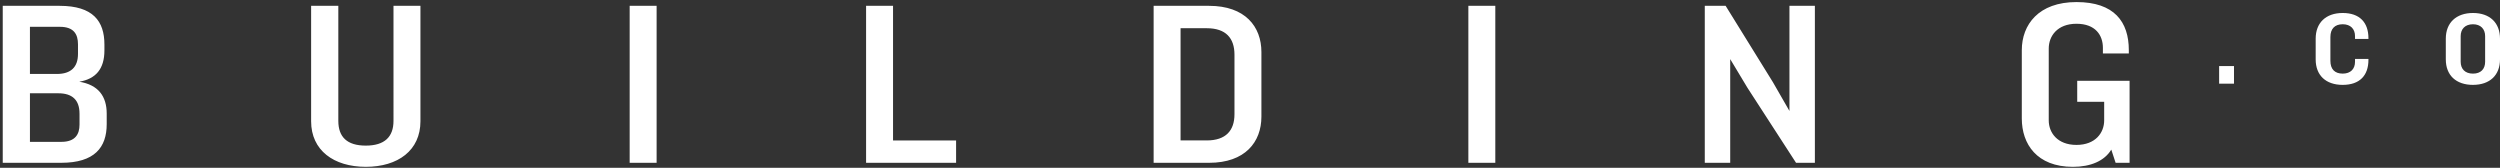 <svg xmlns="http://www.w3.org/2000/svg" width="596" height="40" fill="none"><rect width="100%" height="100%" fill="#333333" stroke="none"/><path fill="#fff" d="M14.592 38.816H.654V1.39h13.574c7.94 0 10.666 3.653 10.666 9.215v1.404c0 4.44-2.059 6.8-5.999 7.474 4.545.73 6.545 3.485 6.545 7.585v2.528c0 5.562-2.909 9.215-10.848 9.215v.006Zm4-28.264c0-2.36-.97-4.159-4.304-4.159h-7.15v11.238h6.426c3.332 0 5.03-1.63 5.03-4.777v-2.305l-.003.003Zm.363 16.52c0-3.202-1.696-4.832-5.03-4.832H7.138v11.575h7.516c3.272 0 4.303-1.8 4.303-4.103V27.07l-.003.003ZM87.2 39.77c-7.635 0-13.029-3.936-13.029-10.846V1.389h6.485v27.425c0 3.82 2.06 5.899 6.545 5.899 4.485 0 6.607-2.078 6.607-5.9V1.39h6.425v27.535c0 6.91-5.335 10.845-13.03 10.845h-.002ZM150.112 38.816V1.39h6.425v37.427h-6.425ZM206.475 38.816V1.39h6.426v32.089h15.032v5.338h-21.458ZM288.236 38.816h-13.211V1.39h13.211c8.607 0 12.484 4.946 12.484 11.014V27.8c0 6.068-3.88 11.014-12.484 11.014v.003Zm6.062-25.794c0-3.935-2.059-6.294-6.607-6.294h-6.244v26.75h6.244c4.544 0 6.607-2.36 6.607-6.237V13.022ZM350.057 38.816V1.39h6.425v37.427h-6.425ZM428.179 38.816l-11.575-17.87-4.122-6.855v24.725h-6.062V1.39h4.971l11.274 18.207 3.94 6.855V1.389h6.062v37.427h-4.488ZM504.363 38.816l-1.031-3.147c-1.636 2.697-4.908 4.103-9.152 4.103-8.606 0-12.183-5.452-12.183-11.52V11.957c0-6.068 4-11.465 13.03-11.465 9.029 0 12.483 4.72 12.483 11.465v.787h-6.18v-1.348c0-2.979-1.759-5.731-6.303-5.731-4.545 0-6.608 2.92-6.608 5.9v17.139c0 2.923 2.06 5.844 6.608 5.844 4.547 0 6.607-2.923 6.607-5.844v-4.44h-6.426V19.26h12.484v19.555h-3.332.003ZM529.039 19.95v-4.205h3.545v4.205h-3.545ZM558.498 20.235c-4.04 0-6.441-2.296-6.441-6.077V9.21c0-3.746 2.401-6.114 6.441-6.114s6.137 2.26 6.137 6.007v.177h-3.2v-.671c0-1.66-1.028-2.828-2.934-2.828-1.905 0-2.933 1.096-2.933 3.04v5.69c0 1.979 1.028 3.04 2.933 3.04 1.906 0 2.934-1.131 2.934-2.828v-.671h3.2v.212c0 3.746-2.097 5.972-6.137 5.972ZM589.559 20.235c-4.04 0-6.479-2.296-6.479-6.077V9.21c0-3.746 2.439-6.114 6.479-6.114S596 5.463 596 9.209v4.946c0 3.78-2.439 6.077-6.441 6.077v.003Zm2.896-11.625c0-1.659-1.028-2.827-2.896-2.827-1.906 0-2.934 1.165-2.934 2.827v6.115c0 1.697 1.028 2.827 2.934 2.827 1.906 0 2.896-1.13 2.896-2.827V8.608v.002Z"/></svg>